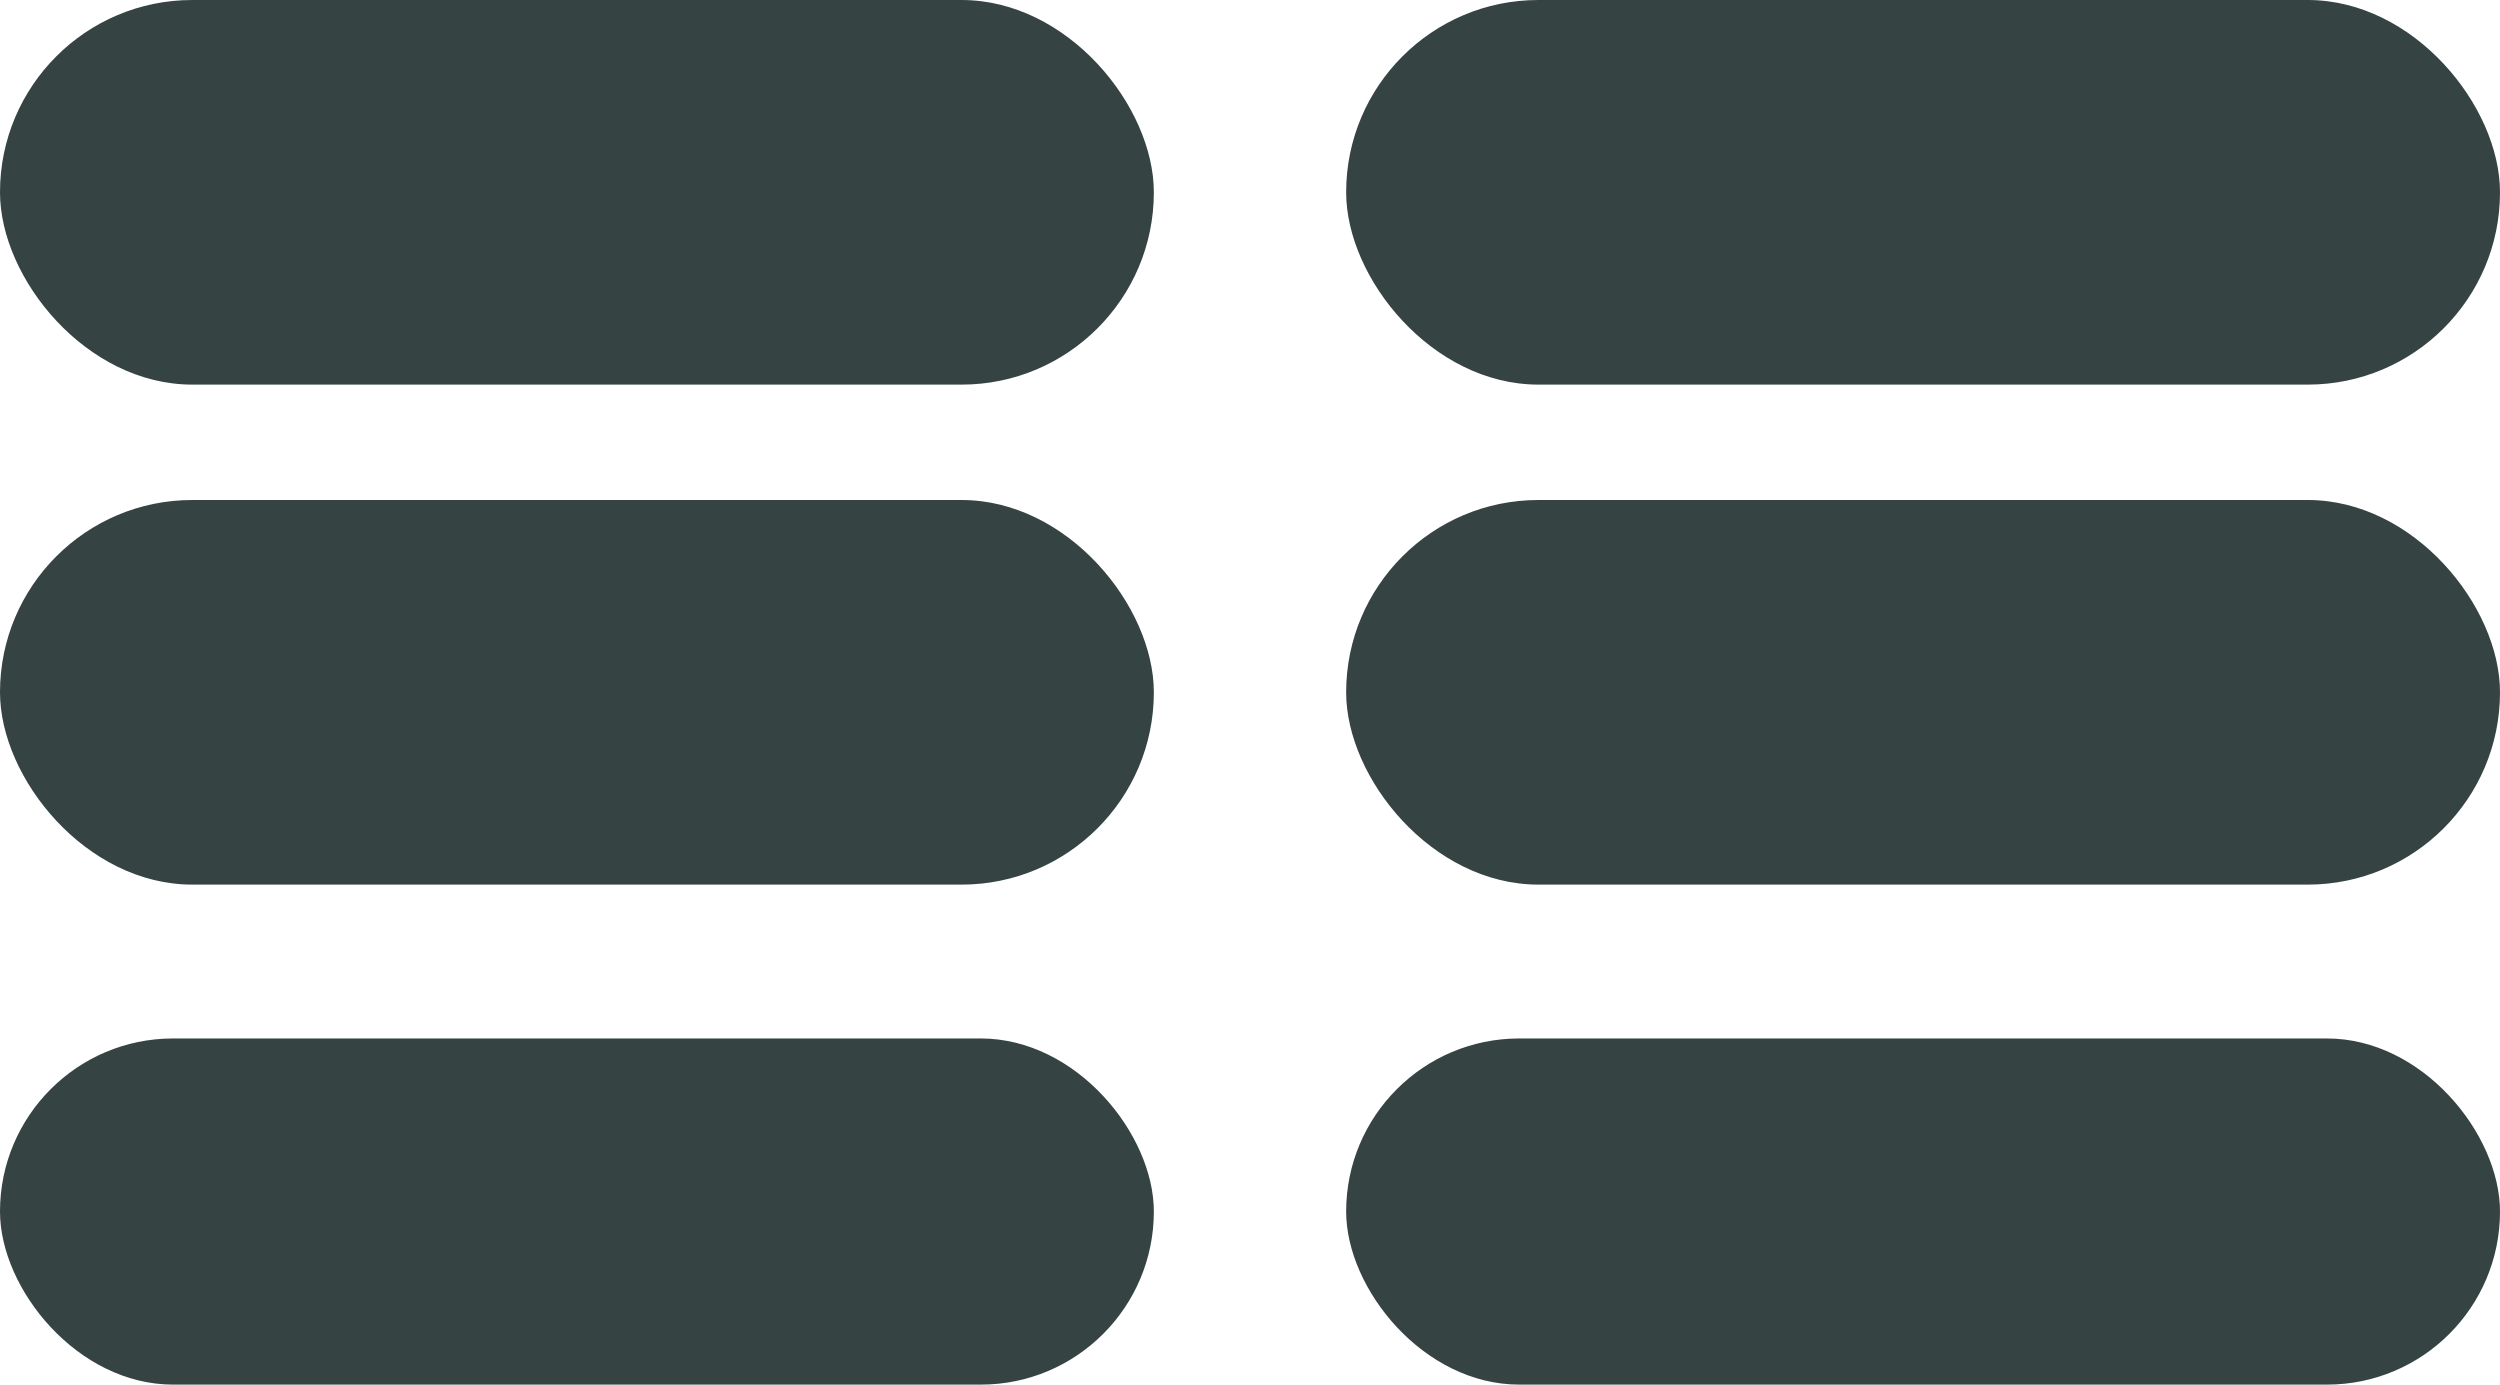 <svg xmlns="http://www.w3.org/2000/svg" width="65" height="36" viewBox="0 0 65 36">
  <g id="Group_31" data-name="Group 31" transform="translate(-0.096)">
    <rect id="Rectangle_8" data-name="Rectangle 8" width="30" height="10" rx="5" transform="translate(35.096)" fill="#364343"/>
    <rect id="Rectangle_13" data-name="Rectangle 13" width="30" height="10" rx="5" transform="translate(0.096)" fill="#364343"/>
    <rect id="Rectangle_9" data-name="Rectangle 9" width="30" height="10" rx="5" transform="translate(35.096 13)" fill="#364343"/>
    <rect id="Rectangle_12" data-name="Rectangle 12" width="30" height="10" rx="5" transform="translate(0.096 13)" fill="#364343"/>
    <rect id="Rectangle_10" data-name="Rectangle 10" width="30" height="9" rx="4.5" transform="translate(35.096 27)" fill="#364343"/>
    <rect id="Rectangle_11" data-name="Rectangle 11" width="30" height="9" rx="4.5" transform="translate(0.096 27)" fill="#364343"/>
  </g>
</svg>

